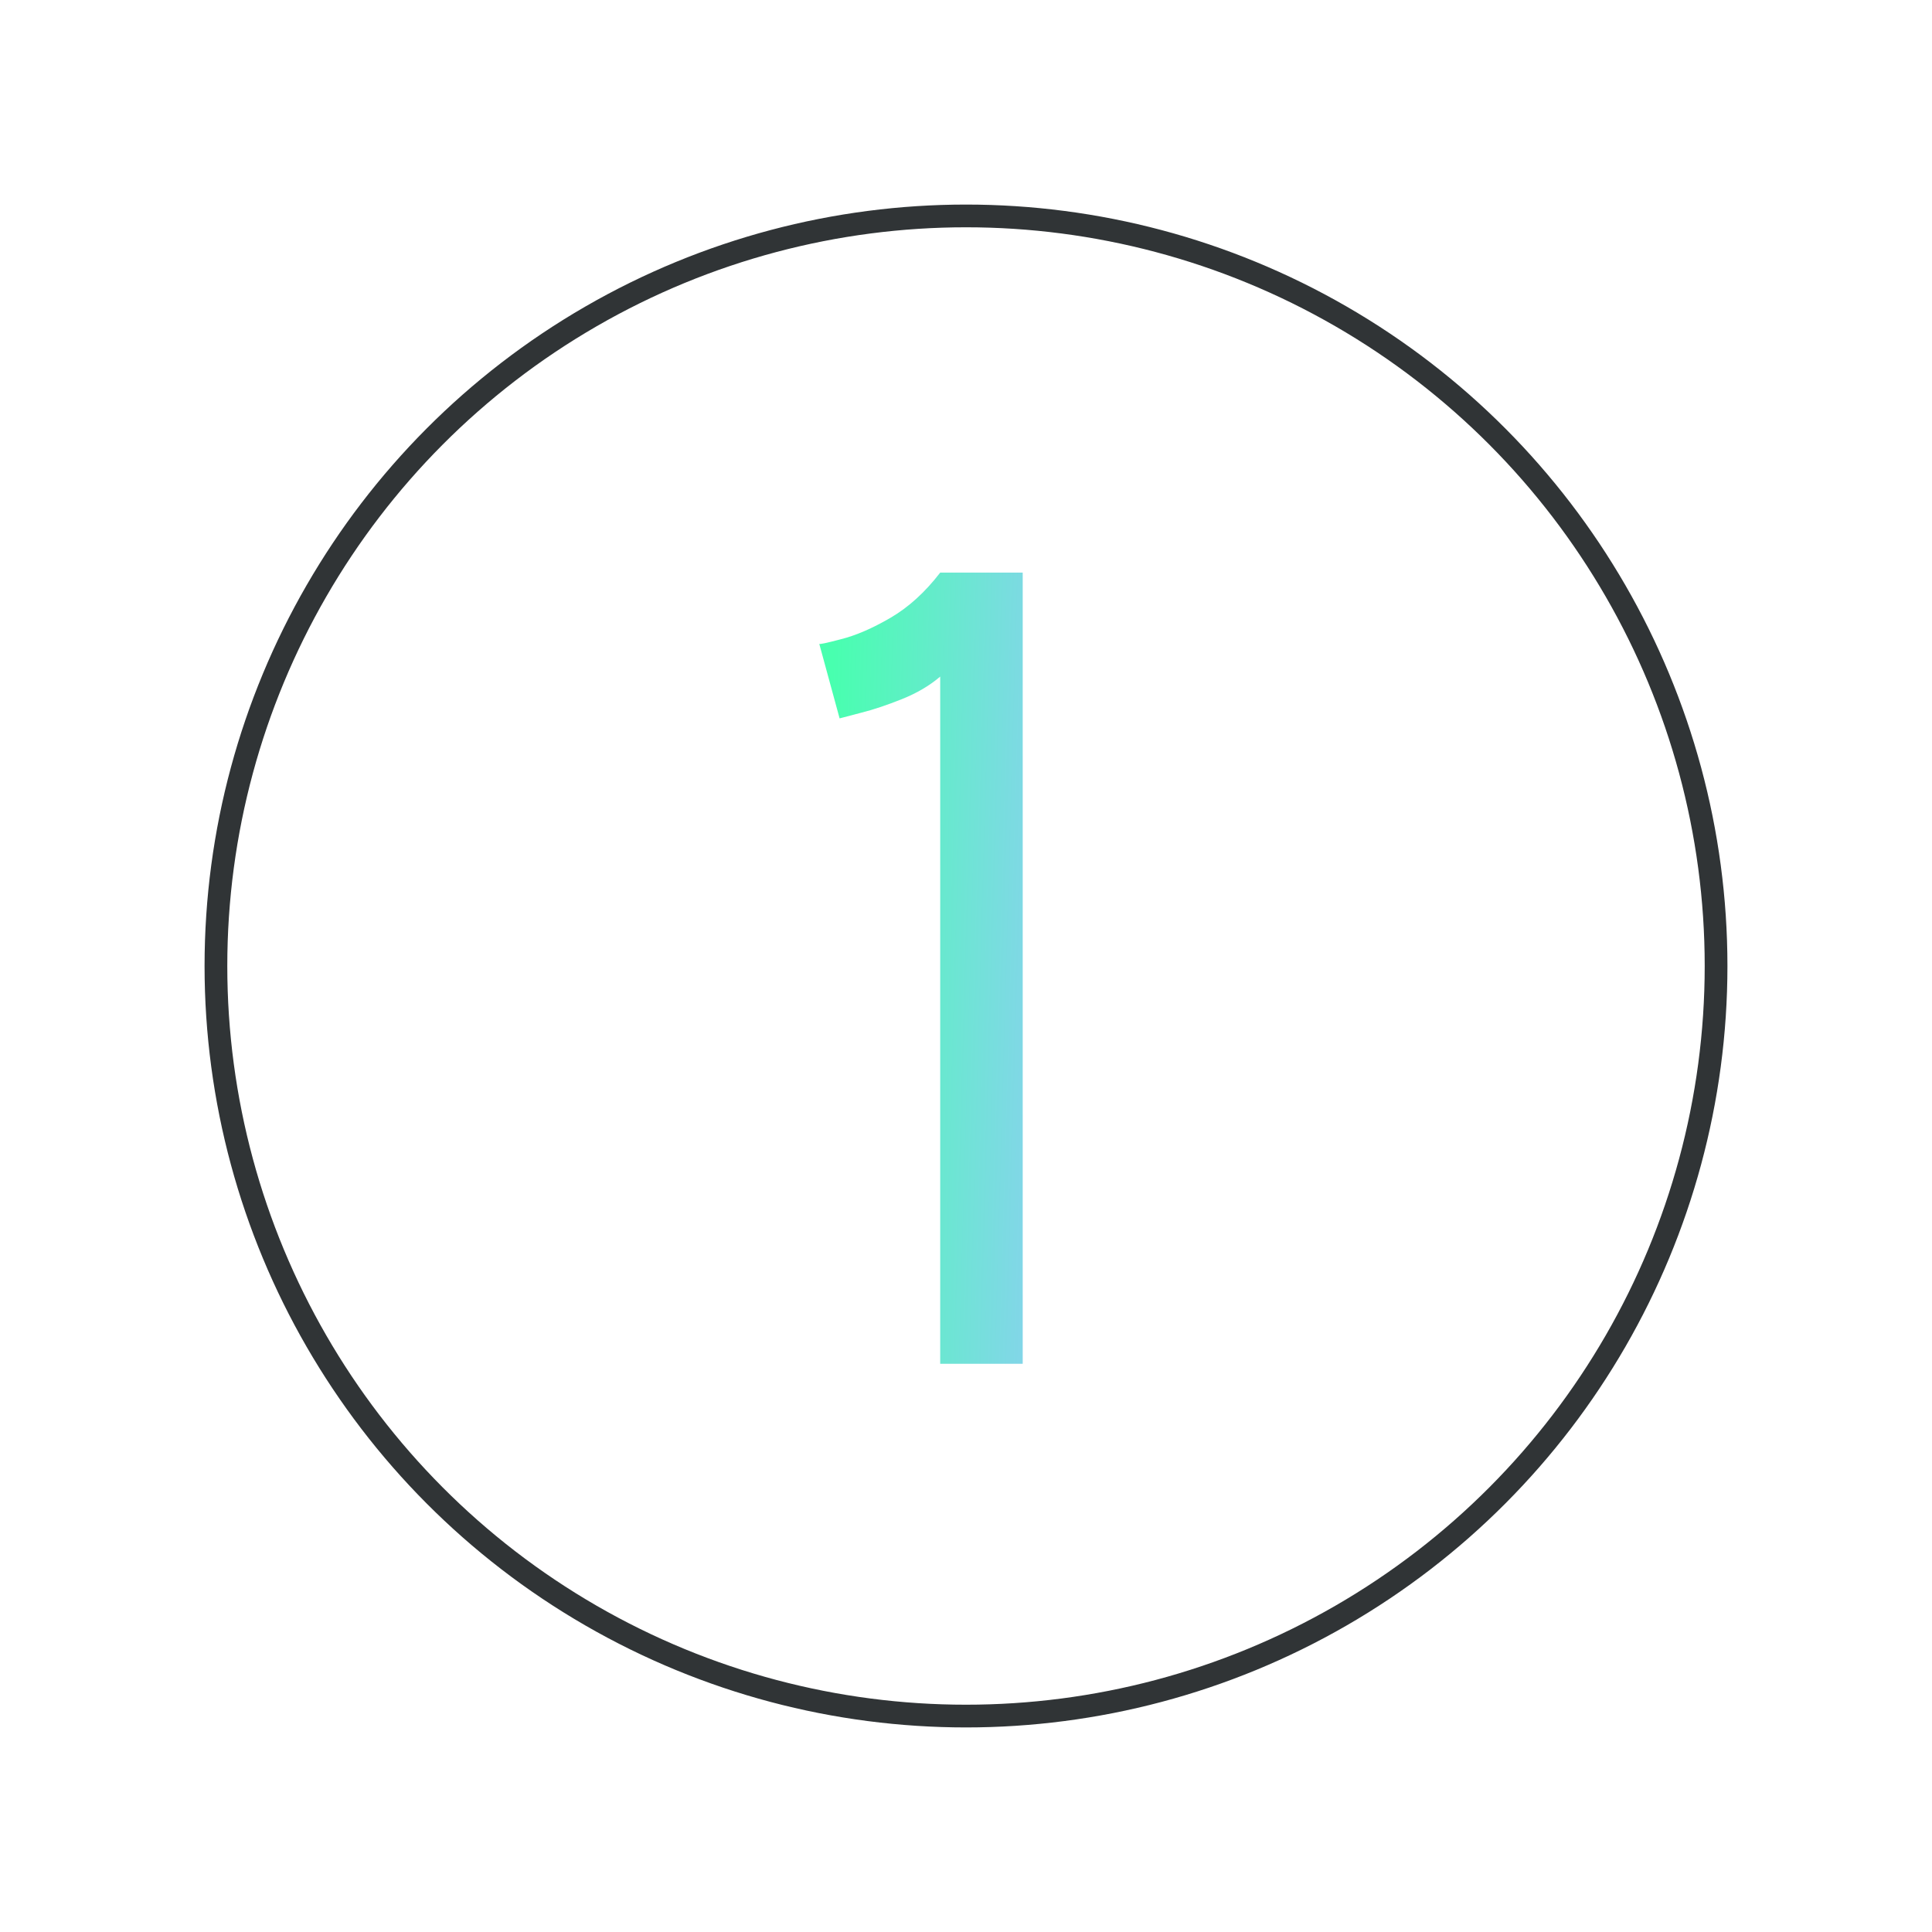 <svg width="85" height="85" viewBox="0 0 85 85" fill="none" xmlns="http://www.w3.org/2000/svg">
<circle cx="42.5" cy="42.5" r="33" stroke="#303436"/>
<path d="M41.365 29.767C40.901 30.164 40.337 30.496 39.674 30.761C39.011 31.026 38.414 31.225 37.884 31.358C37.387 31.49 37.072 31.573 36.939 31.606L36.044 28.324C36.044 28.358 36.359 28.291 36.989 28.125C37.652 27.96 38.381 27.645 39.177 27.181C39.972 26.717 40.702 26.054 41.365 25.192H44.995V60H41.365V29.767Z" fill="url(#paint0_linear)"/>
<defs>
<linearGradient id="paint0_linear" x1="36.949" y1="17.925" x2="46.182" y2="18.188" gradientUnits="userSpaceOnUse">
<stop stop-color="#48FFAF"/>
<stop offset="1" stop-color="#82D6E8"/>
</linearGradient>
</defs>
</svg>
